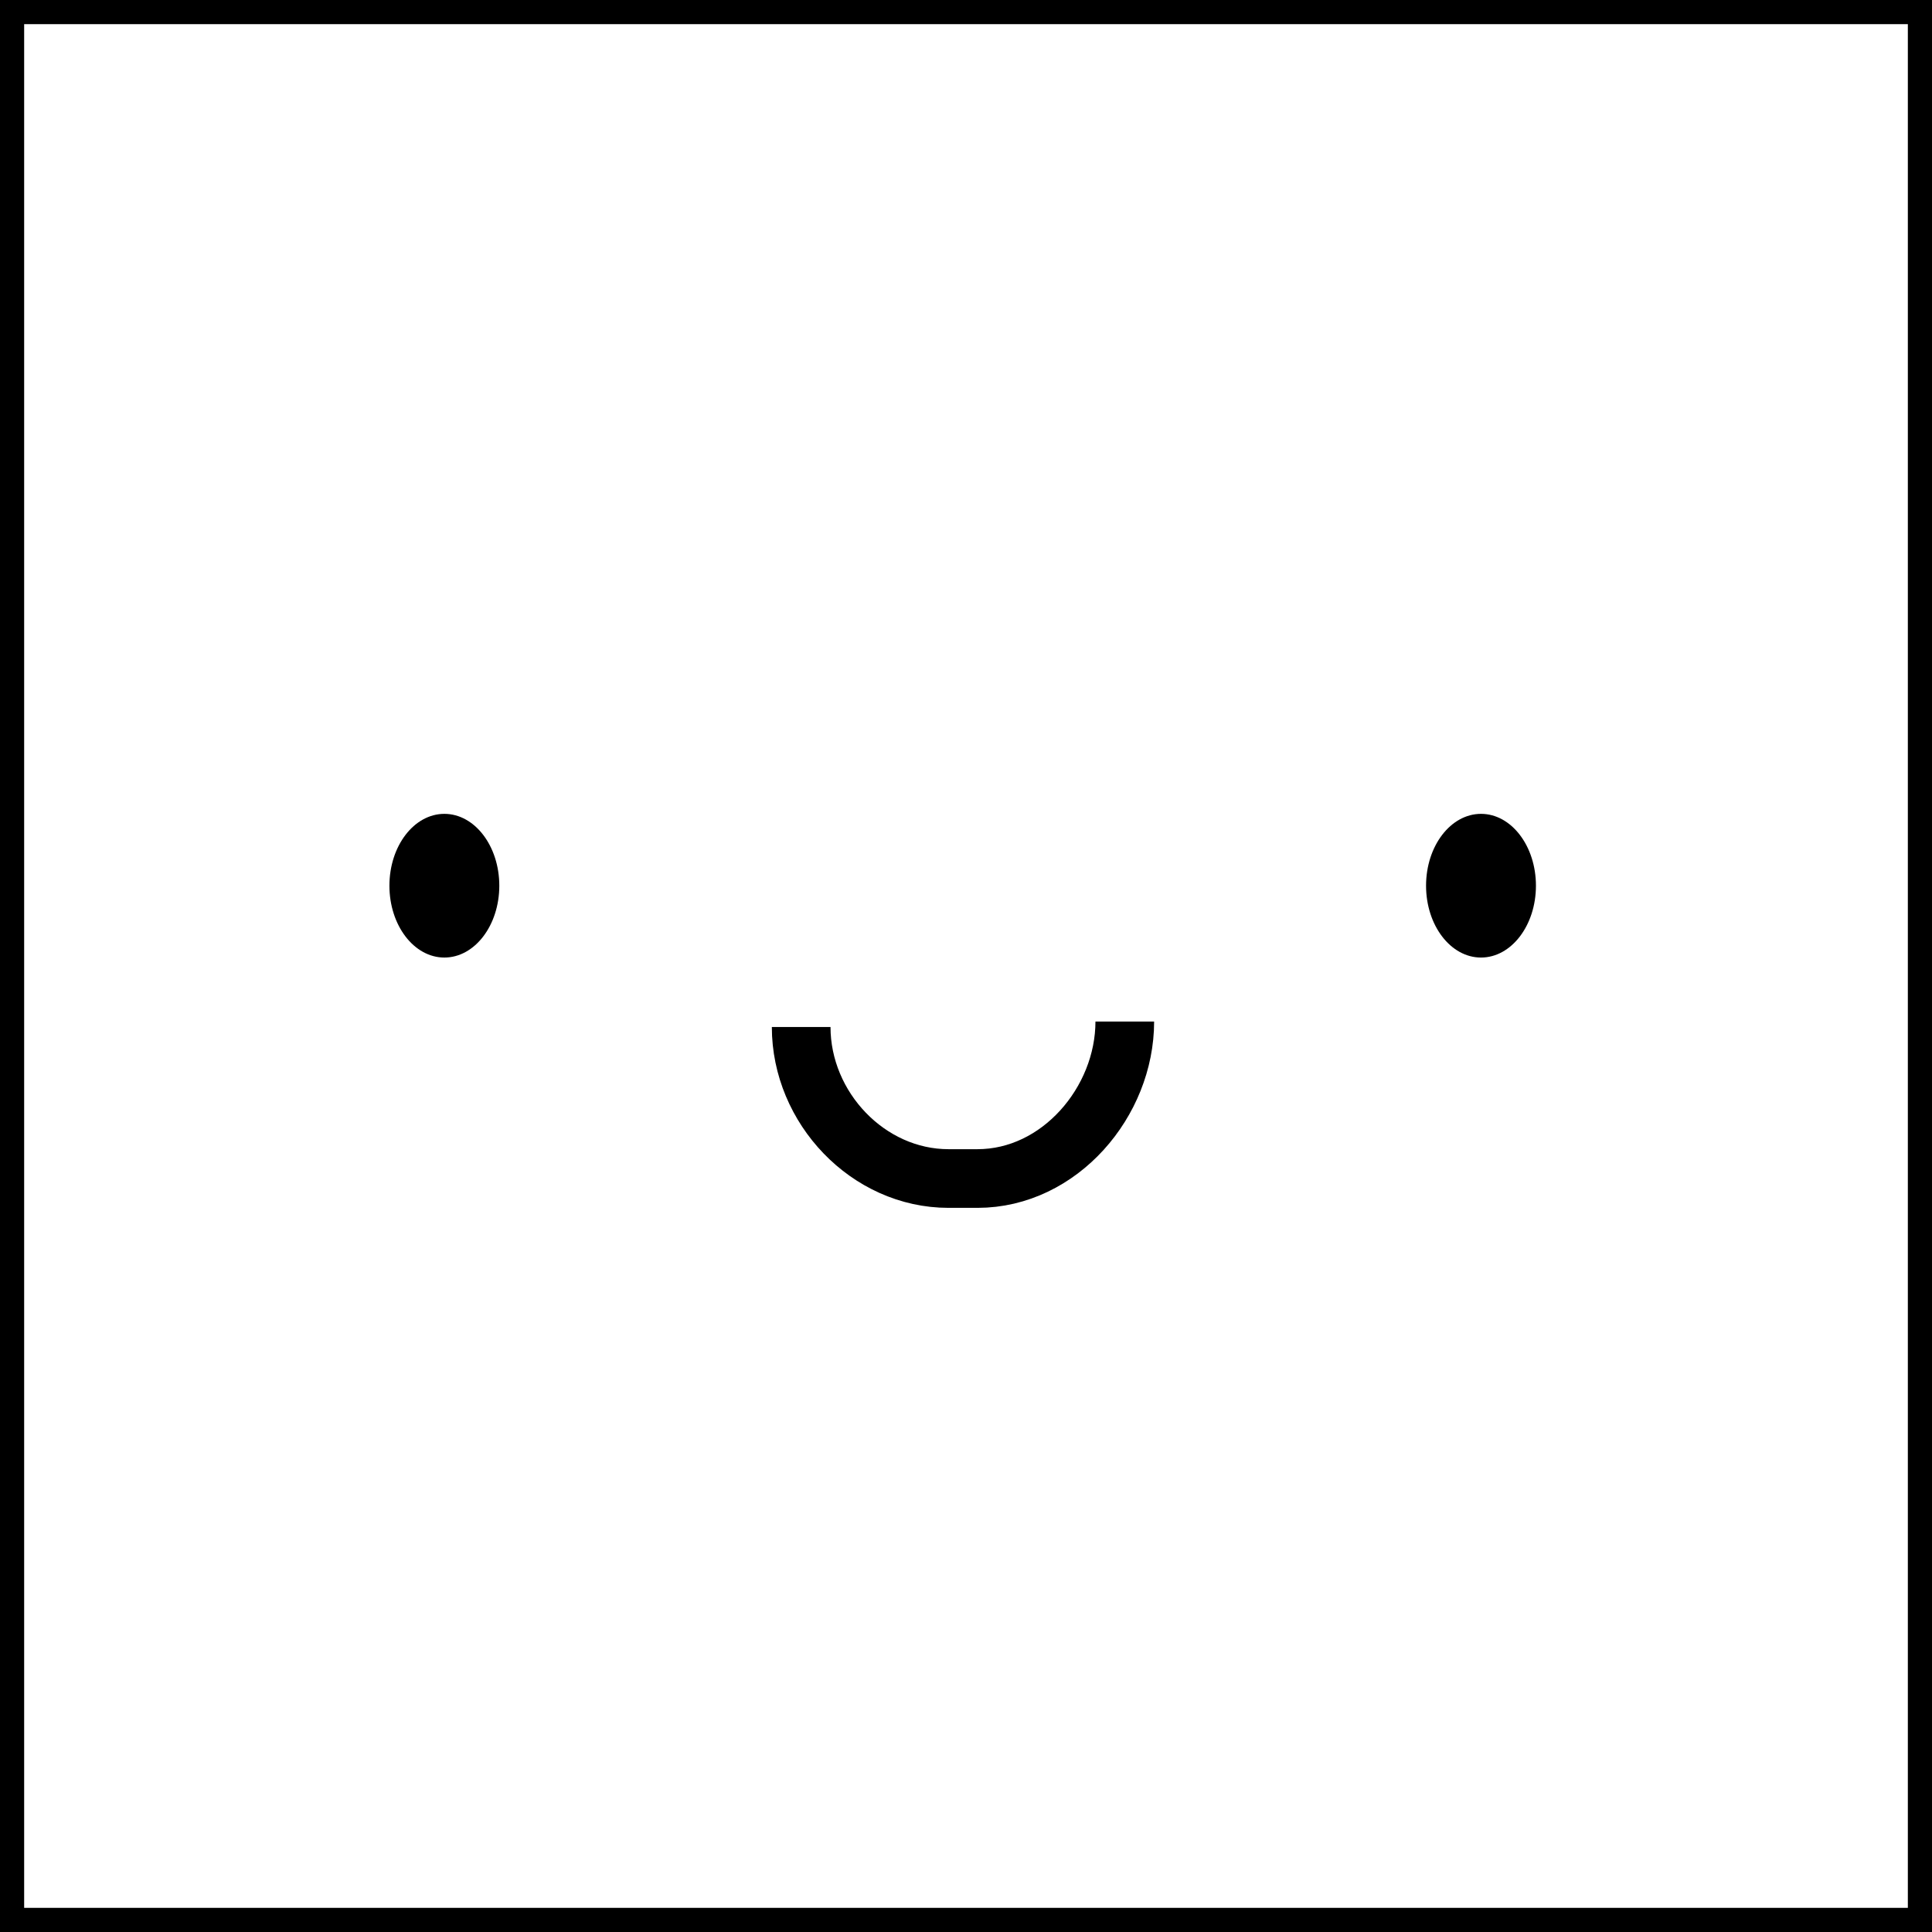 <?xml version="1.0" encoding="utf-8"?>
<!-- Generator: Adobe Illustrator 19.2.1, SVG Export Plug-In . SVG Version: 6.00 Build 0)  -->
<svg version="1.1" id="Layer_1" xmlns="http://www.w3.org/2000/svg" xmlns:xlink="http://www.w3.org/1999/xlink" x="0px" y="0px"
	 viewBox="0 0 320 320" style="enable-background:new 0 0 320 320;" xml:space="preserve">
<style type="text/css">
	.st0{fill:none;stroke:#000000;stroke-width:9.718;stroke-miterlimit:10;}
</style>
<g>
	<path d="M316,4v312H4V4H316 M320,0H0v320h320V0L320,0z"/>
</g>
<ellipse cx="73.6" cy="146.7" rx="9.1" ry="11.9"/>
<ellipse cx="245.3" cy="146.7" rx="9.1" ry="11.9"/>
<path class="st0" d="M186.3,169.2c0,13.3-10.8,26-24.4,26h-4.8c-13.3,0-24.4-11.7-24.4-25.1"/>
</svg>

